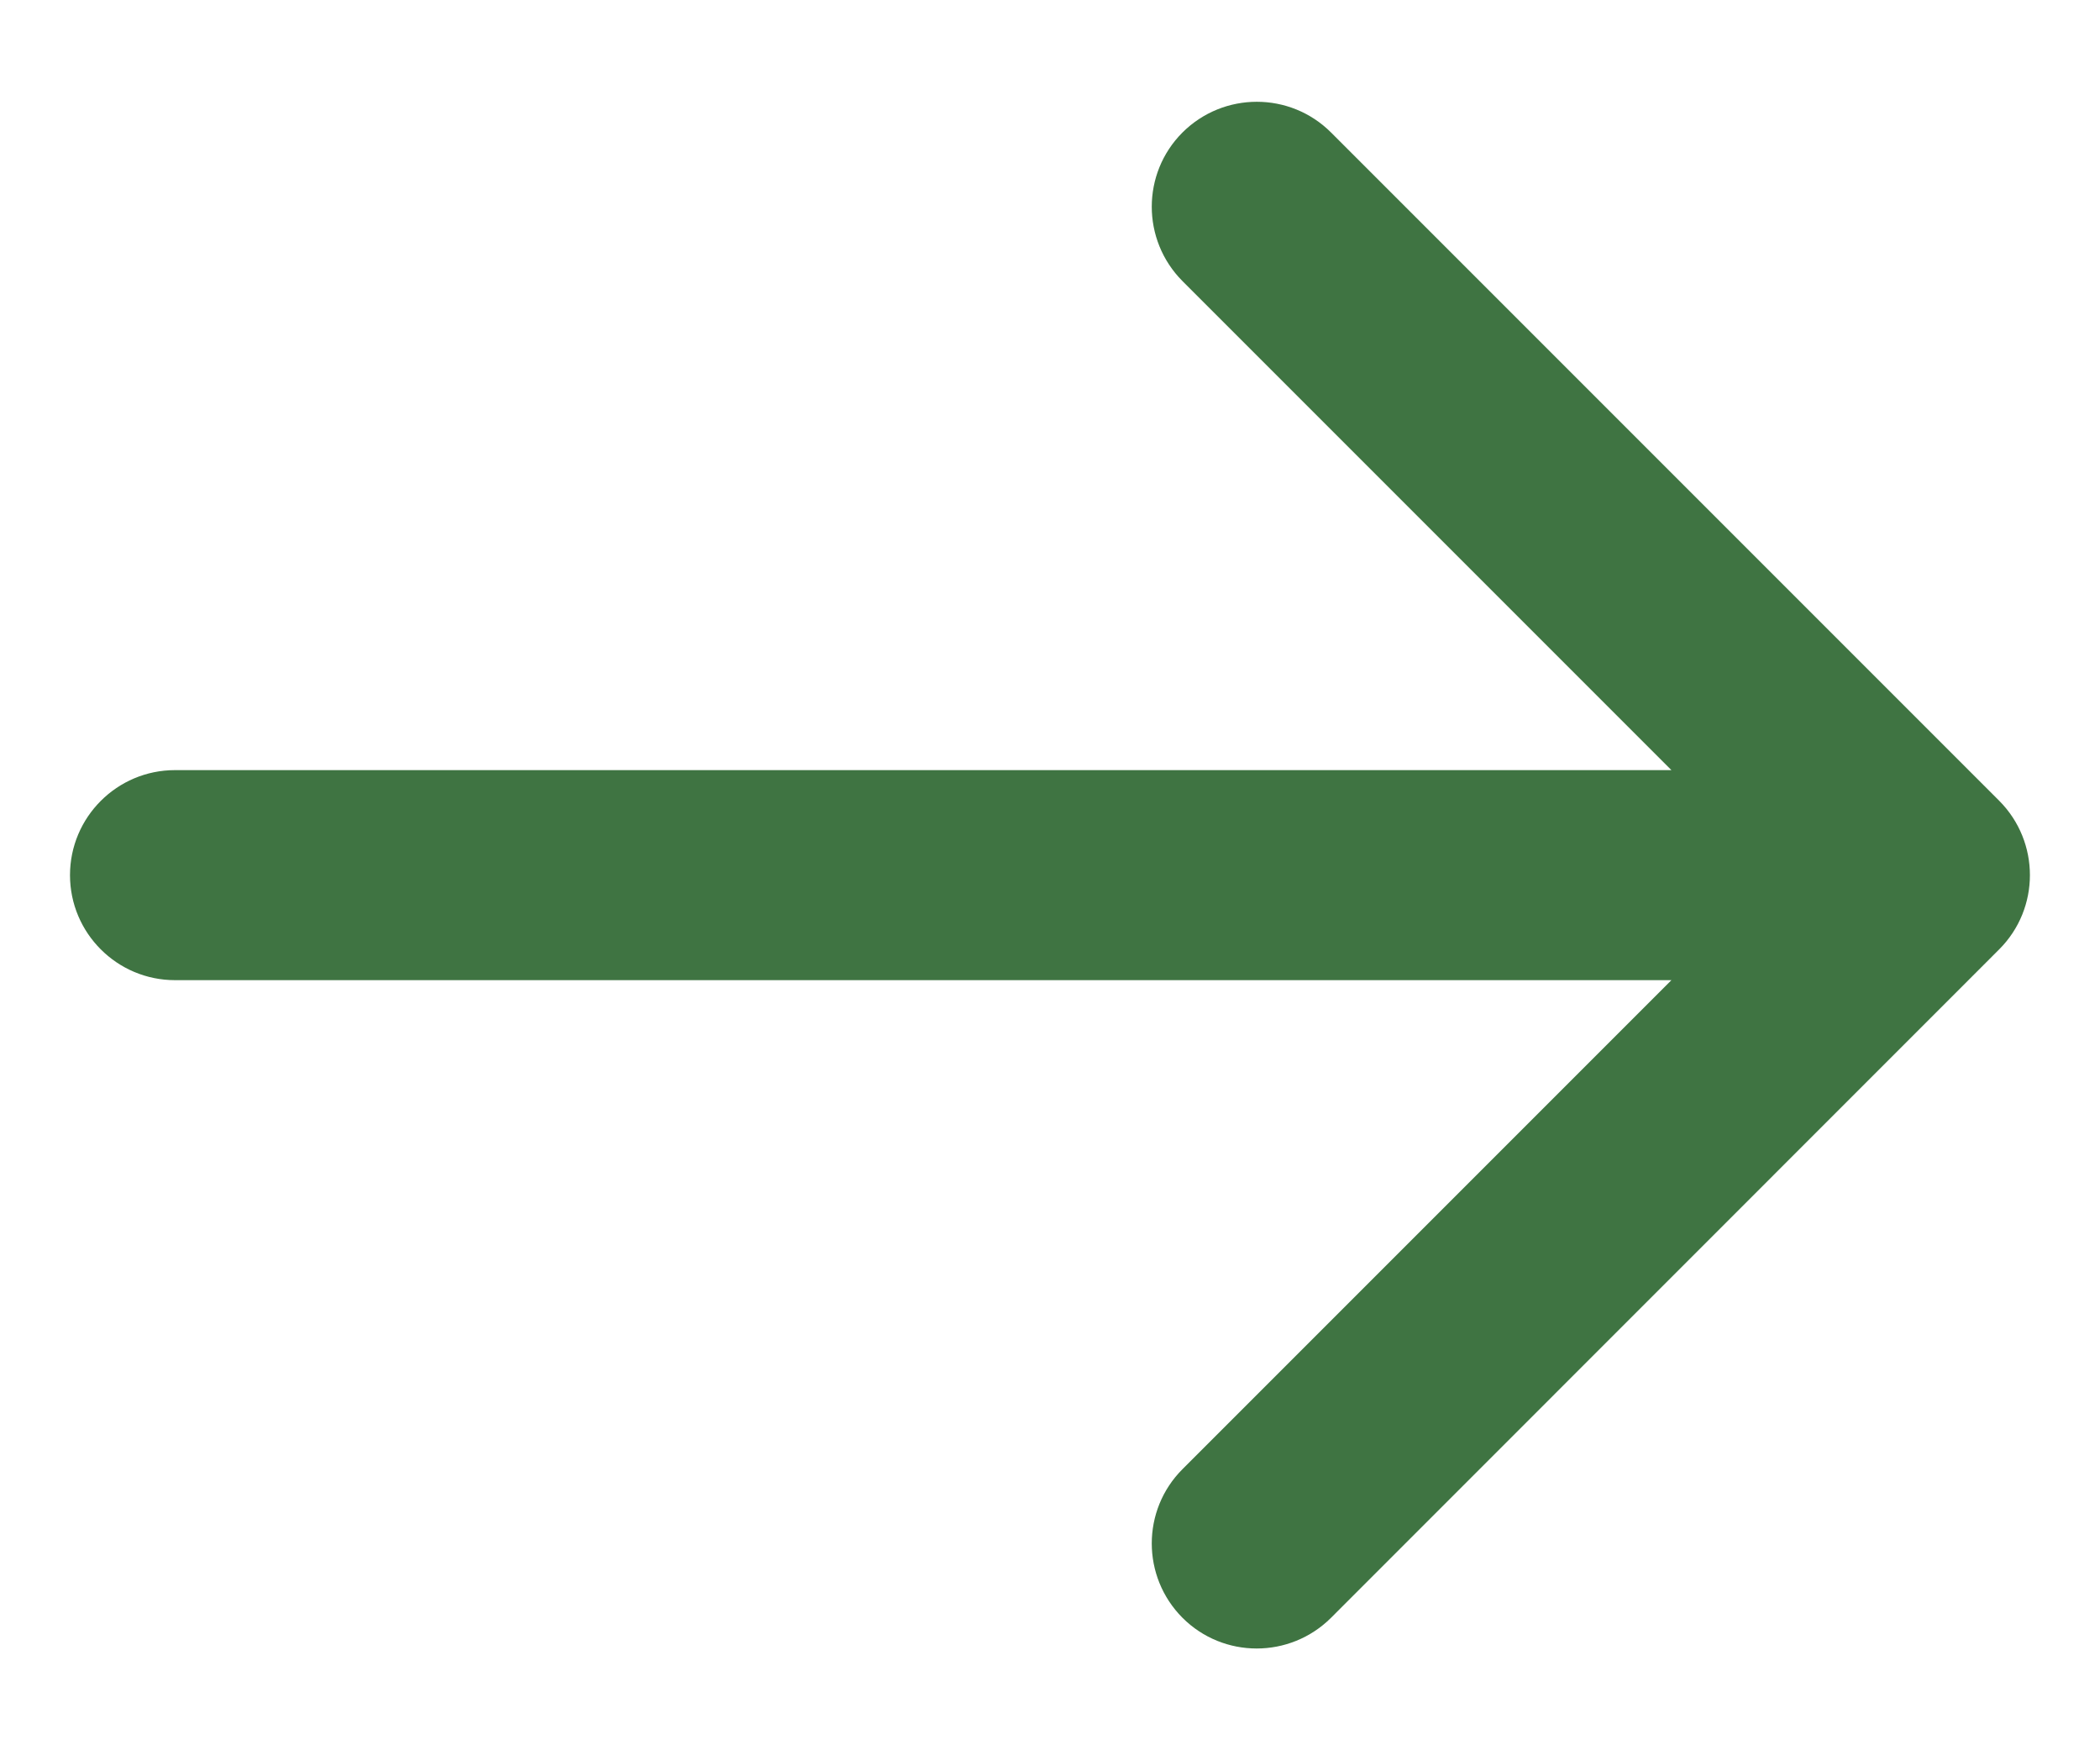 <svg fill="none" height="10" viewBox="0 0 12 10" width="12" xmlns="http://www.w3.org/2000/svg"><path d="m1 4.4c-.331 0-.6.269-.6.6s.269.6.6.6zm10.424 1.024c.234-.234.234-.614 0-.849l-3.818-3.818c-.234-.234-.614-.234-.849 0-.234.234-.234.614 0 .849l3.394 3.394-3.394 3.394c-.234.234-.234.614 0 .849.234.234.614.234.849 0zm-10.424.176h10v-1.2h-10z" fill="#3f7442"/></svg>